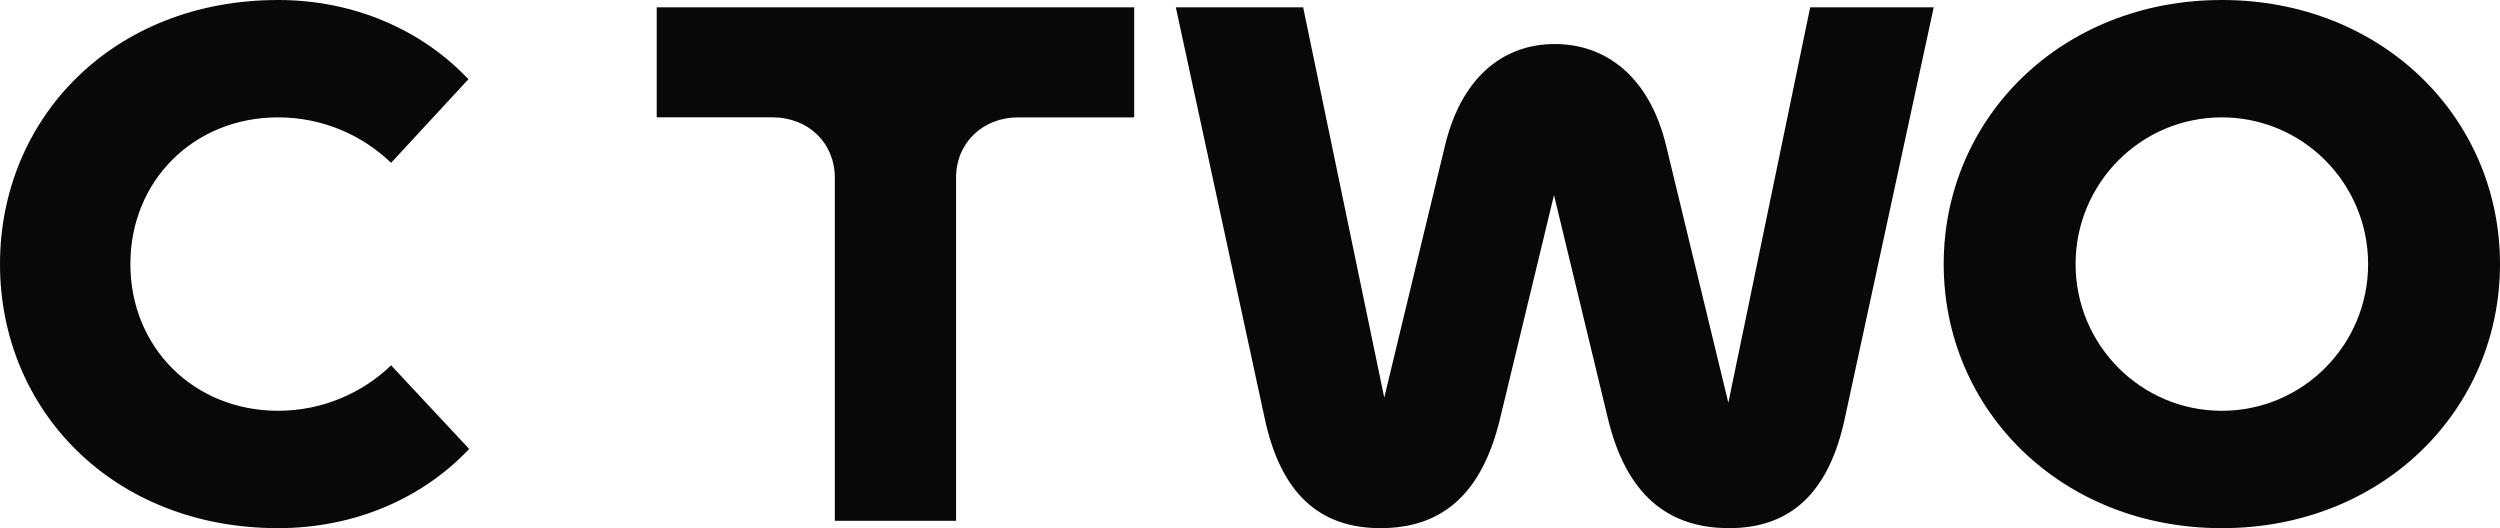 <svg fill="none" height="30" viewBox="0 0 142 30" width="142" xmlns="http://www.w3.org/2000/svg">
<path clip-rule="evenodd" d="M15.799 0C6.414 0 0 6.708 0 15C0 23.291 6.414 29.999 15.8 29.999C20.105 29.999 23.979 28.332 26.648 25.499L22.214 20.749C20.579 22.332 18.297 23.332 15.8 23.332C11.022 23.332 7.406 19.749 7.406 14.999C7.406 10.249 11.022 6.666 15.8 6.666C18.297 6.666 20.579 7.666 22.214 9.25L26.605 4.5C23.935 1.667 20.061 0 15.799 0ZM47.417 10.083V29.583H54.305V10.084C54.305 8.125 55.811 6.667 57.835 6.667H64.422V0.417H37.301V6.666H43.887C45.911 6.666 47.417 8.124 47.417 10.083ZM102.818 0.417H109.835L104.798 23.708C103.894 28 101.699 29.999 98.212 29.999C94.726 29.999 92.358 28.083 91.324 23.749L88.267 11.082L85.21 23.749C84.177 28.082 81.895 29.999 78.409 29.999C74.922 29.999 72.726 28 71.823 23.708L66.787 0.417H74.019L78.625 22.583L82.07 8.292C83.016 4.334 85.428 2.501 88.312 2.501C91.196 2.501 93.692 4.334 94.64 8.292L98.17 22.875L102.818 0.417ZM126.201 0C117.075 0 110.402 6.708 110.402 15C110.402 23.292 117.075 30 126.201 30C135.327 30 142 23.292 142 15C142 6.708 135.327 0 126.201 0ZM126.201 6.667C130.807 6.667 134.509 10.417 134.509 15C134.509 19.583 130.807 23.333 126.201 23.333C121.595 23.333 117.893 19.583 117.893 15C117.893 10.417 121.595 6.667 126.201 6.667Z" fill="#080808" fill-rule="evenodd" id="logo"></path>
</svg>